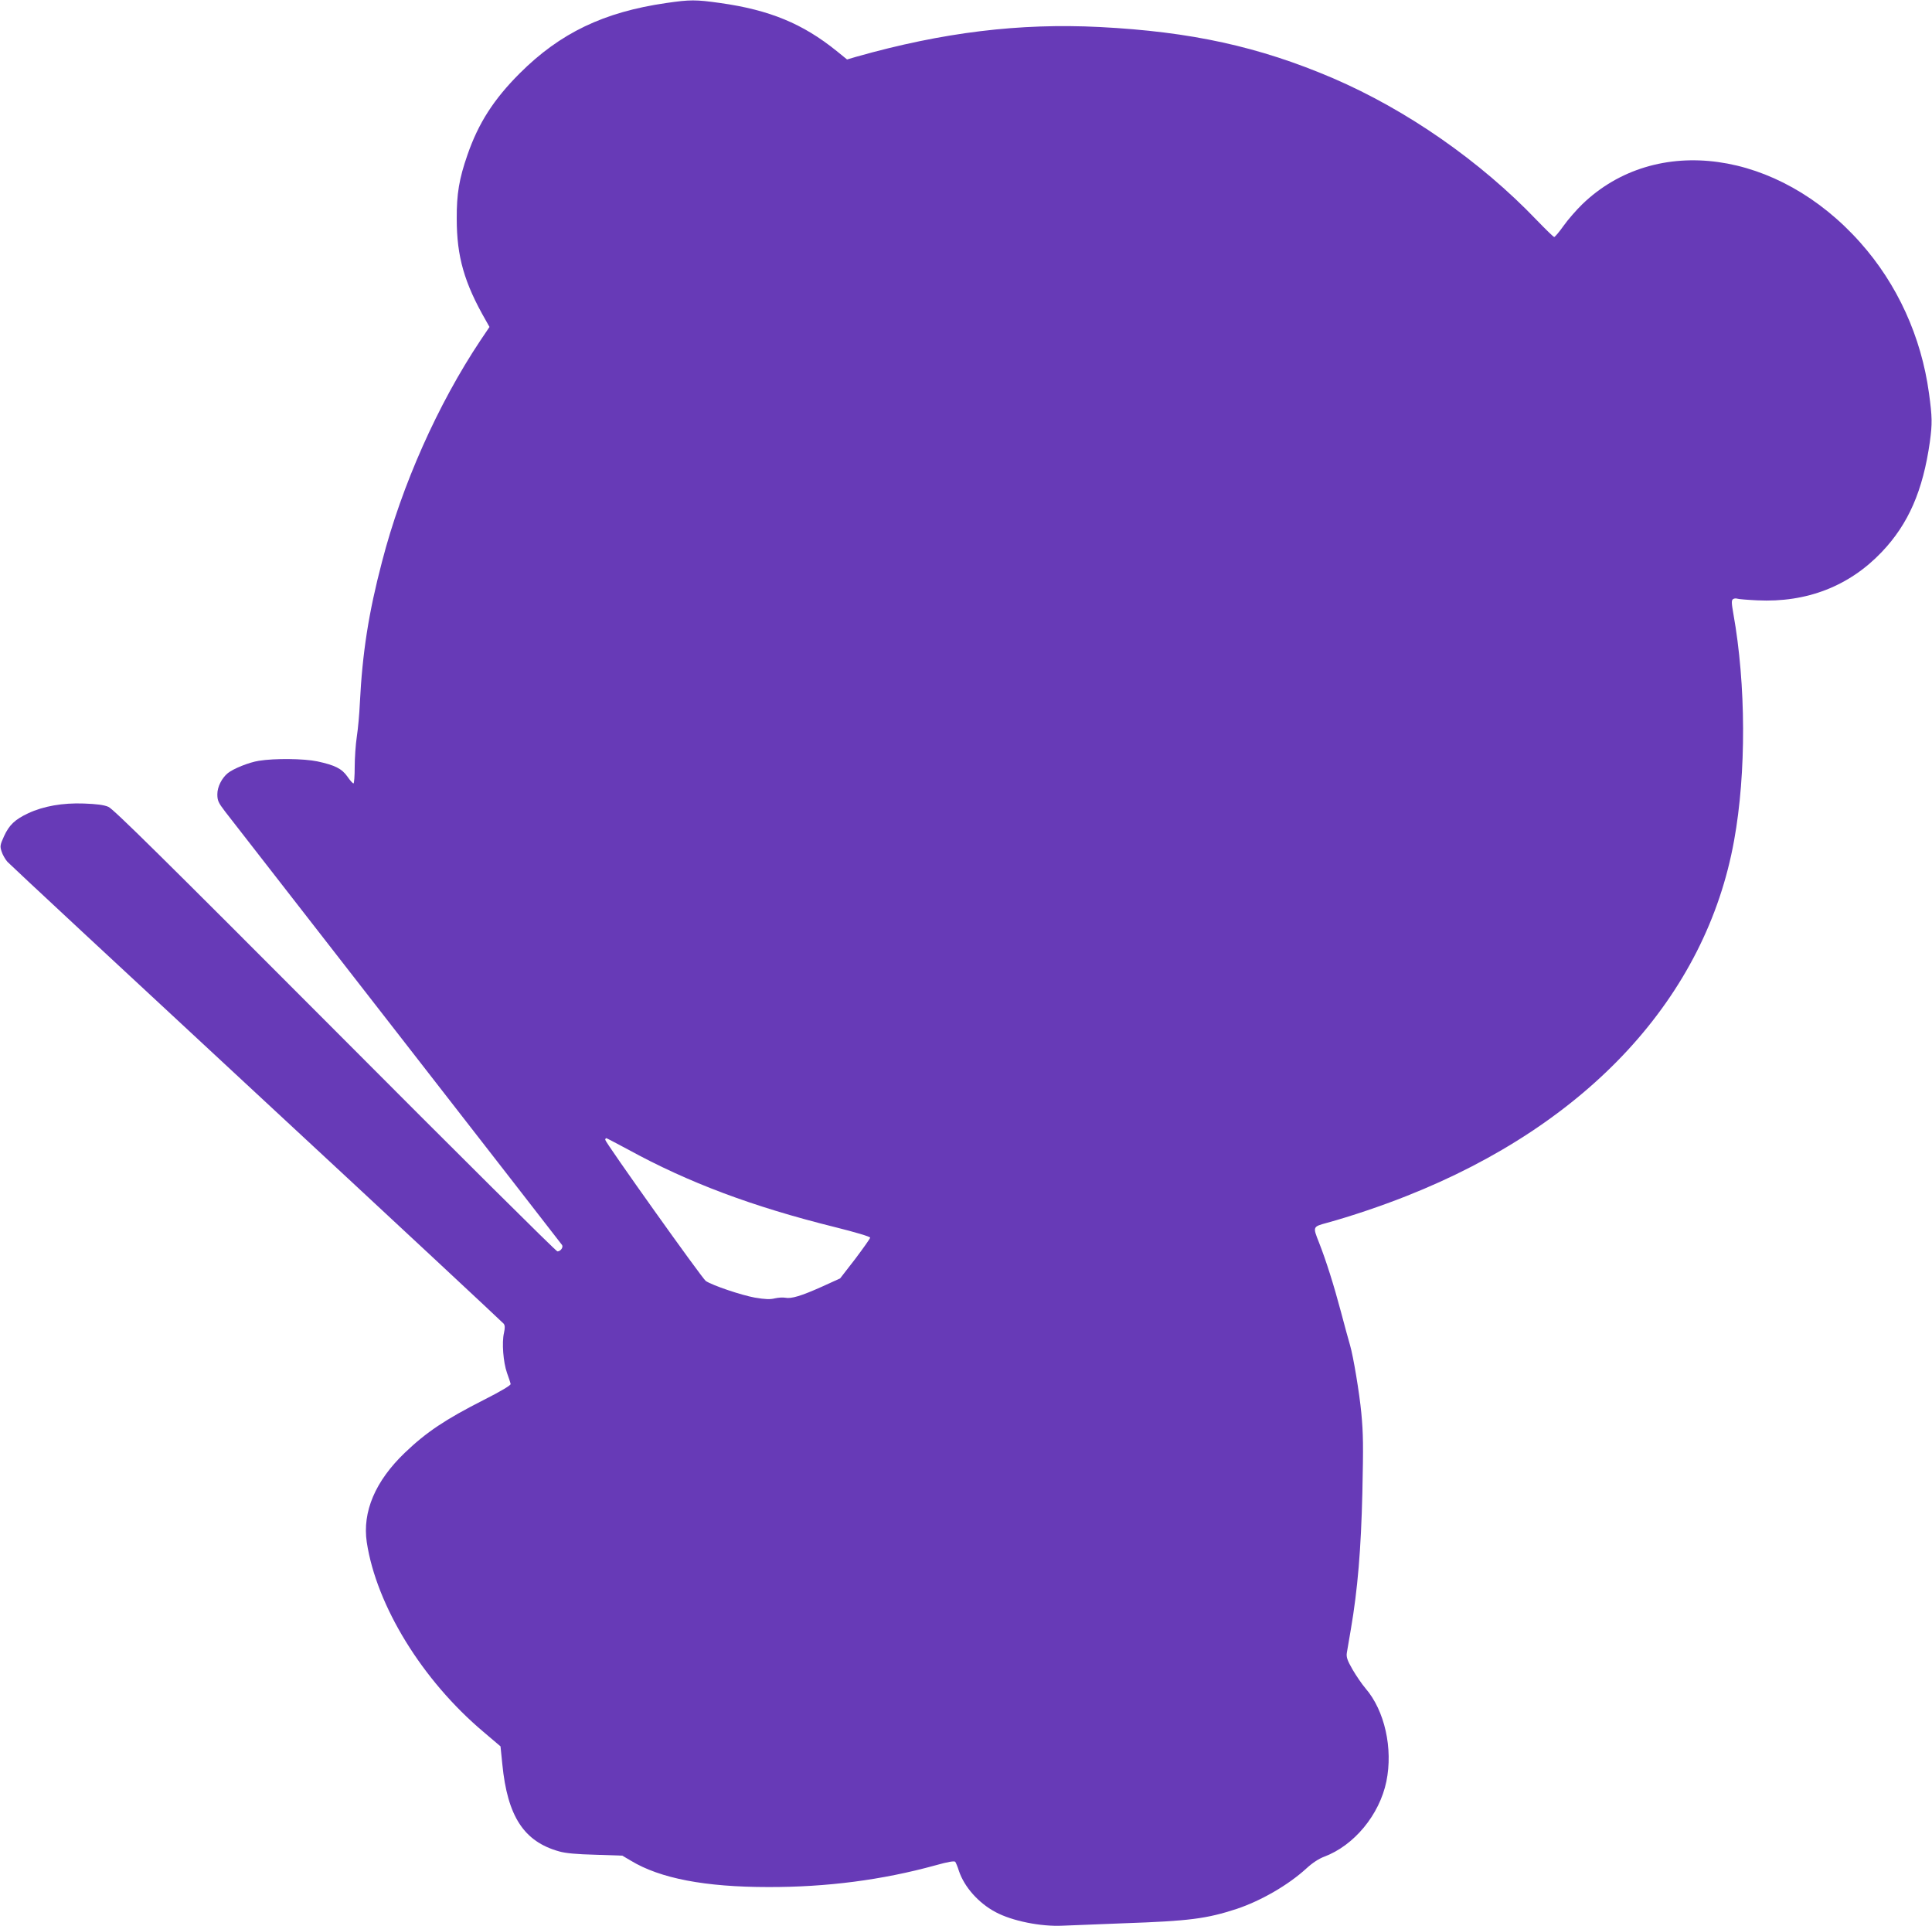 <?xml version="1.0" standalone="no"?>
<!DOCTYPE svg PUBLIC "-//W3C//DTD SVG 20010904//EN"
 "http://www.w3.org/TR/2001/REC-SVG-20010904/DTD/svg10.dtd">
<svg version="1.0" xmlns="http://www.w3.org/2000/svg"
 width="1280pt" height="1276pt" viewBox="0 0 1280 1276"
 preserveAspectRatio="xMidYMid meet">
<g transform="translate(0,1276) scale(0.1,-0.1)"
fill="#673ab7" stroke="none">
<path d="M4414 12740 c-414 -60 -702 -198 -970 -465 -173 -173 -274 -330 -347
-541 -55 -158 -72 -258 -71 -424 0 -250 50 -425 194 -675 l23 -41 -60 -89
c-282 -423 -521 -959 -652 -1466 -89 -339 -130 -602 -147 -939 -3 -69 -12
-168 -20 -220 -8 -52 -14 -143 -14 -202 0 -60 -4 -108 -8 -108 -5 0 -23 20
-40 45 -37 53 -83 76 -199 101 -91 19 -284 21 -388 4 -65 -10 -169 -52 -206
-82 -40 -33 -69 -91 -69 -139 0 -42 6 -56 52 -116 29 -37 541 -696 1138 -1463
597 -767 1089 -1401 1094 -1408 9 -15 -10 -42 -31 -42 -9 0 -672 659 -1474
1464 -1152 1155 -1468 1467 -1501 1481 -30 13 -79 19 -163 22 -139 5 -267 -17
-369 -65 -87 -41 -125 -77 -159 -151 -27 -59 -28 -68 -16 -103 6 -20 24 -51
38 -67 14 -16 757 -707 1651 -1536 894 -829 1630 -1515 1637 -1524 9 -12 9
-28 2 -61 -15 -64 -5 -194 20 -265 12 -33 23 -66 24 -74 1 -8 -65 -48 -178
-105 -254 -129 -380 -213 -523 -350 -196 -188 -282 -391 -252 -593 64 -420
368 -915 773 -1256 l113 -96 12 -118 c34 -346 143 -513 377 -578 41 -12 117
-19 239 -22 l179 -6 56 -33 c194 -118 493 -175 911 -175 388 -1 756 47 1108
144 85 24 125 30 131 23 4 -6 16 -33 24 -60 36 -107 130 -213 243 -273 110
-59 300 -97 444 -90 52 2 235 9 405 16 435 15 548 30 748 95 161 54 342 158
463 269 39 36 82 64 117 77 198 74 366 277 412 498 45 219 -11 470 -138 617
-24 28 -62 84 -86 125 -35 61 -42 82 -38 110 3 19 15 90 27 158 45 263 67 527
76 902 7 317 6 392 -7 530 -12 129 -53 376 -75 450 -9 30 -36 129 -60 220 -47
177 -99 341 -145 458 -42 106 -43 105 52 131 154 42 365 113 528 178 1205 476
1984 1321 2170 2356 81 445 79 1033 -5 1501 -13 73 -13 90 -2 97 7 5 20 6 28
3 8 -3 68 -8 132 -11 328 -16 610 94 825 320 177 186 273 406 319 731 16 120
16 160 -6 321 -51 375 -210 723 -455 998 -545 613 -1354 725 -1842 254 -39
-38 -95 -102 -124 -143 -29 -41 -57 -74 -62 -74 -5 0 -56 50 -115 111 -376
393 -863 731 -1351 941 -489 209 -939 308 -1545 339 -532 27 -1040 -35 -1613
-197 l-61 -18 -69 56 c-224 181 -444 272 -771 318 -163 23 -200 23 -358 0z
m-255 -7594 c401 -220 827 -380 1376 -516 132 -33 230 -62 230 -69 0 -6 -45
-69 -99 -141 l-100 -129 -121 -55 c-136 -61 -202 -81 -242 -73 -16 3 -46 1
-69 -4 -31 -8 -64 -7 -134 5 -88 16 -279 80 -324 110 -23 15 -666 918 -666
935 0 6 3 11 7 11 3 0 67 -34 142 -74z"/>
</g>
</svg>
